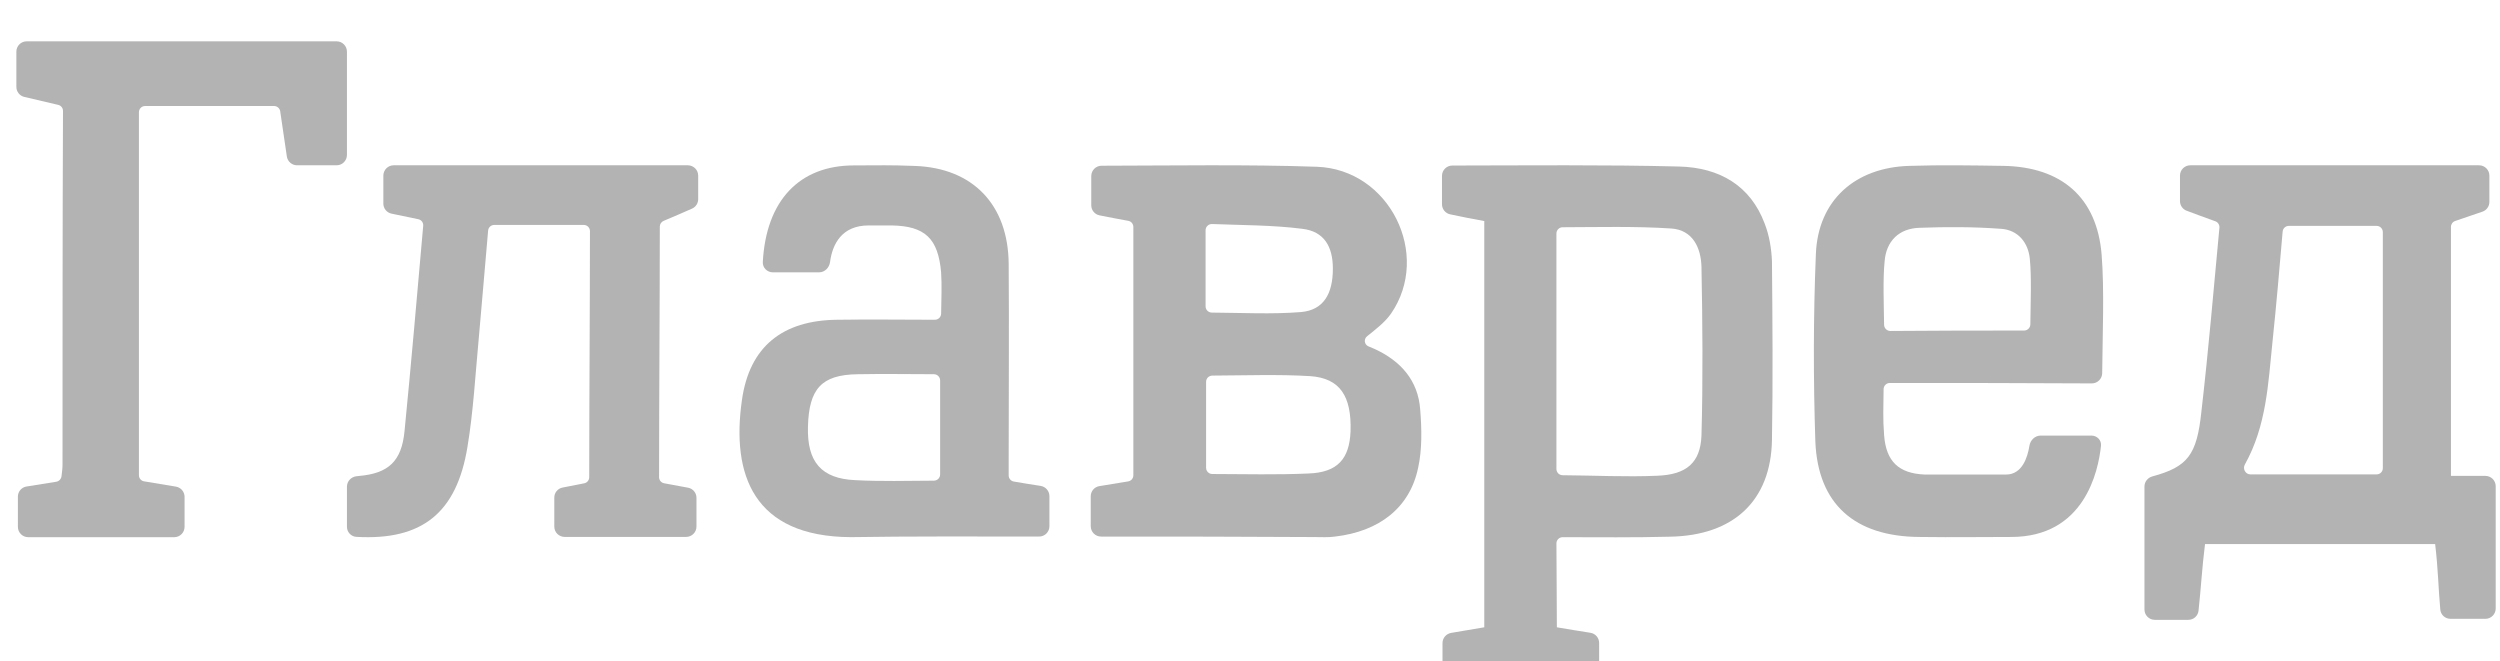 <?xml version="1.0" encoding="UTF-8"?> <svg xmlns="http://www.w3.org/2000/svg" width="121" height="32" viewBox="0 0 121 32" fill="none"> <g clip-path="url(#clip0_264_11025)"> <path fill-rule="evenodd" clip-rule="evenodd" d="M118.626 23.033C119.222 23.033 119.749 23.033 120.292 23.033C120.568 23.033 120.792 23.257 120.792 23.533C120.792 25.533 120.792 27.47 120.792 29.451C120.792 29.727 120.568 29.951 120.292 29.951C119.737 29.951 119.189 29.951 118.603 29.951C118.348 29.951 118.133 29.759 118.11 29.506C118.014 28.44 118.006 27.538 117.861 26.333C114.258 26.333 110.396 26.333 106.723 26.333C106.576 27.506 106.532 28.427 106.409 29.56C106.382 29.811 106.168 30 105.916 30C105.362 30 104.835 30 104.292 30C104.016 30 103.792 29.776 103.792 29.5C103.792 27.505 103.792 25.526 103.792 23.549C103.792 23.318 103.951 23.119 104.174 23.058C105.881 22.594 106.327 22.029 106.547 19.929C106.891 16.953 107.145 13.953 107.42 11.021C107.433 10.884 107.35 10.755 107.22 10.709C106.761 10.546 106.186 10.332 105.833 10.199C105.639 10.126 105.511 9.941 105.511 9.733C105.511 9.417 105.511 8.933 105.511 8.5C105.511 8.224 105.735 8 106.011 8C110.688 8 115.288 8 119.986 8C120.262 8 120.486 8.224 120.486 8.5V9.773C120.486 9.985 120.353 10.174 120.152 10.244C119.802 10.366 119.246 10.558 118.834 10.694C118.71 10.735 118.626 10.851 118.626 10.981C118.626 14.965 118.626 18.928 118.626 23.033ZM115.329 11.233C115.329 11.068 115.195 10.933 115.029 10.933C113.584 10.933 112.205 10.933 110.778 10.933C110.623 10.933 110.493 11.053 110.48 11.208C110.324 13.03 110.182 14.694 109.985 16.58C109.781 18.534 109.704 20.598 108.651 22.483C108.534 22.692 108.68 22.96 108.919 22.96C111.013 22.96 113.023 22.96 115.029 22.96C115.195 22.96 115.329 22.826 115.329 22.66C115.329 18.808 115.329 15.041 115.329 11.233Z" fill="#B3B3B3"></path> <path fill-rule="evenodd" clip-rule="evenodd" d="M91.467 18.536C91.301 18.536 91.167 18.67 91.166 18.836C91.159 19.741 91.125 20.207 91.192 21.082C91.29 22.315 91.882 22.919 93.164 22.968C95.292 22.968 94.892 22.968 97.092 22.968C97.872 22.968 98.134 22.138 98.223 21.579C98.266 21.306 98.491 21.082 98.767 21.082H101.222C101.497 21.082 101.717 21.303 101.688 21.576C101.558 22.822 100.879 25.989 97.342 25.989C95.345 25.989 94.865 26.013 92.893 25.989C89.762 25.965 87.986 24.394 87.863 21.372C87.764 18.35 87.764 15.329 87.888 12.307C87.986 9.696 89.786 8.1 92.424 8.028C93.928 7.98 95.457 8.004 96.961 8.028C99.772 8.076 101.497 9.551 101.719 12.331C101.855 14.036 101.763 16.201 101.746 18.057C101.744 18.334 101.518 18.559 101.241 18.557C97.985 18.537 94.767 18.536 91.467 18.536ZM97.968 15.998C98.133 15.998 98.267 15.863 98.269 15.698C98.28 14.69 98.332 13.402 98.243 12.524C98.169 11.751 97.676 11.122 96.838 11.074C95.531 10.977 94.224 10.977 92.917 11.025C91.906 11.05 91.29 11.678 91.216 12.645C91.127 13.494 91.179 14.768 91.19 15.719C91.192 15.886 91.328 16.02 91.495 16.019C93.7 15.999 95.845 15.998 97.968 15.998Z" fill="#B3B3B3"></path> <path fill-rule="evenodd" clip-rule="evenodd" d="M75.63 26C75.465 26 75.331 26.134 75.331 26.3C75.334 27.551 75.352 29.231 75.352 30.361C75.898 30.457 76.428 30.538 76.982 30.628C77.222 30.667 77.398 30.876 77.398 31.119C77.398 31.578 77.398 32.033 77.398 32.5C77.398 32.776 77.174 33 76.898 33C74.725 33 72.548 33 70.317 33C70.041 33 69.817 32.776 69.817 32.5C69.817 32.059 69.817 31.602 69.817 31.127C69.817 30.88 69.998 30.67 70.242 30.631C70.751 30.548 71.287 30.455 71.839 30.361C71.839 24.148 71.839 16.983 71.839 10.699C71.289 10.602 70.739 10.49 70.189 10.374C69.957 10.326 69.792 10.122 69.792 9.885C69.792 9.422 69.792 8.953 69.792 8.512C69.792 8.236 70.016 8.012 70.292 8.012C73.867 8.008 77.716 7.968 81.265 8.06C83.236 8.108 84.727 8.996 85.409 10.819C85.636 11.394 85.738 12.042 85.763 12.642C85.788 15.424 85.813 18.516 85.763 21.298C85.712 24.225 83.918 25.928 80.81 25.976C79.113 26.021 77.375 26.002 75.63 26ZM75.331 22.7C75.331 22.866 75.465 23 75.63 23.001C77.172 23.011 78.708 23.093 80.203 23.026C81.618 22.977 82.301 22.402 82.351 21.082C82.427 18.468 82.402 15.52 82.351 12.905C82.326 12.018 81.947 11.13 80.886 11.059C79.141 10.945 77.377 10.994 75.63 10.999C75.465 11 75.331 11.134 75.331 11.3C75.331 15.002 75.331 18.955 75.331 22.7Z" fill="#B3B3B3"></path> <path fill-rule="evenodd" clip-rule="evenodd" d="M53.292 25.97C53.016 25.97 52.792 25.746 52.792 25.469C52.792 24.966 52.792 24.496 52.792 24.019C52.792 23.777 52.965 23.57 53.204 23.529C53.662 23.451 54.118 23.38 54.604 23.3C54.748 23.277 54.854 23.152 54.854 23.005C54.854 19.02 54.854 15.013 54.854 10.983C54.854 10.838 54.75 10.714 54.607 10.688C54.144 10.604 53.688 10.518 53.216 10.423C52.983 10.376 52.817 10.172 52.817 9.935C52.817 9.467 52.817 8.984 52.817 8.522C52.817 8.246 53.041 8.022 53.317 8.021C56.721 8.015 60.352 7.954 63.732 8.071C67.253 8.193 69.29 12.319 67.328 15.176C67.029 15.603 66.603 15.921 66.164 16.278C65.998 16.413 66.031 16.673 66.226 16.761C66.323 16.804 66.423 16.847 66.523 16.886C67.806 17.472 68.636 18.424 68.737 19.816C68.812 20.744 68.837 21.745 68.636 22.648C68.234 24.578 66.75 25.725 64.612 25.97C64.285 26.018 63.958 25.994 63.631 25.994C60.199 25.971 56.788 25.97 53.292 25.97ZM58.675 18.179C58.509 18.18 58.375 18.314 58.375 18.48C58.375 19.94 58.375 21.294 58.375 22.642C58.375 22.807 58.509 22.942 58.675 22.942C60.257 22.947 61.816 22.986 63.33 22.917C64.738 22.868 65.316 22.209 65.367 20.866C65.417 19.181 64.864 18.302 63.405 18.204C61.842 18.112 60.28 18.172 58.675 18.179ZM58.35 14.828C58.35 14.993 58.484 15.127 58.65 15.129C60.128 15.139 61.564 15.218 62.977 15.103C64.059 15.005 64.511 14.224 64.511 13.003C64.511 11.929 64.084 11.196 63.028 11.074C61.595 10.892 60.141 10.901 58.664 10.843C58.493 10.837 58.35 10.973 58.35 11.144C58.35 12.447 58.35 13.633 58.35 14.828Z" fill="#B3B3B3"></path> <path fill-rule="evenodd" clip-rule="evenodd" d="M45.25 15.476C45.415 15.476 45.55 15.342 45.551 15.176C45.56 14.452 45.592 13.826 45.55 13.181C45.405 11.546 44.78 10.936 43.145 10.911C41.826 10.911 42.753 10.911 42.042 10.911C40.745 10.911 40.288 11.813 40.174 12.683C40.138 12.957 39.918 13.181 39.642 13.181H37.407C37.131 13.181 36.905 12.957 36.92 12.681C37.08 9.708 38.687 8.006 41.331 8.006C42.654 8.006 42.977 7.982 44.275 8.031C47.089 8.128 48.796 9.91 48.82 12.767C48.844 15.916 48.82 19.065 48.82 22.214C48.82 22.476 48.82 22.738 48.82 23.012C48.82 23.157 48.925 23.282 49.069 23.307C49.517 23.384 49.933 23.452 50.364 23.517C50.61 23.555 50.792 23.765 50.792 24.014C50.792 24.469 50.792 24.939 50.792 25.47C50.792 25.746 50.569 25.97 50.292 25.969C47.473 25.967 43.895 25.952 41.173 25.998C36.442 25.97 35.402 22.946 35.907 19.382C36.267 16.77 37.879 15.501 40.524 15.476C42.066 15.453 43.607 15.474 45.25 15.476ZM45.202 23.264C45.367 23.264 45.502 23.129 45.502 22.964C45.502 21.417 45.502 19.94 45.502 18.413C45.502 18.247 45.367 18.113 45.202 18.112C43.938 18.109 42.713 18.09 41.51 18.113C39.754 18.137 39.153 18.821 39.105 20.651C39.057 22.36 39.754 23.166 41.389 23.239C42.641 23.307 43.892 23.27 45.202 23.264Z" fill="#B3B3B3"></path> <path fill-rule="evenodd" clip-rule="evenodd" d="M17.247 25.984C16.989 25.969 16.792 25.752 16.792 25.495C16.792 24.851 16.792 24.199 16.792 23.555C16.792 23.291 16.998 23.075 17.262 23.049C17.299 23.045 17.334 23.041 17.363 23.038C18.792 22.916 19.435 22.334 19.578 20.879C19.903 17.592 20.183 14.327 20.483 10.929C20.497 10.779 20.397 10.643 20.25 10.611C19.82 10.518 19.389 10.432 18.949 10.34C18.718 10.292 18.554 10.088 18.554 9.853C18.554 9.396 18.554 8.955 18.554 8.5C18.554 8.224 18.779 8 19.056 8C23.771 8 28.471 8 33.289 8C33.567 8 33.792 8.224 33.792 8.5V9.641C33.792 9.838 33.676 10.017 33.495 10.097C33.15 10.249 32.57 10.504 32.123 10.688C32.01 10.735 31.935 10.845 31.935 10.967C31.934 14.858 31.901 19.091 31.899 23.097C31.899 23.24 32.001 23.363 32.143 23.39C32.536 23.465 32.914 23.532 33.303 23.605C33.539 23.649 33.709 23.855 33.709 24.094C33.709 24.551 33.709 25.012 33.709 25.487C33.709 25.763 33.484 25.987 33.206 25.987C31.271 25.987 29.318 25.987 27.331 25.987C27.053 25.987 26.828 25.763 26.828 25.487C26.828 25.036 26.828 24.572 26.828 24.084C26.828 23.849 26.991 23.646 27.222 23.599C27.566 23.529 27.913 23.464 28.277 23.392C28.418 23.364 28.518 23.241 28.518 23.099C28.52 19.197 28.552 15.112 28.554 11.186C28.554 11.021 28.419 10.886 28.252 10.886C26.824 10.886 25.409 10.886 23.925 10.886C23.769 10.886 23.638 11.005 23.625 11.159C23.468 12.909 23.331 14.639 23.173 16.368C23.006 18.138 22.911 19.909 22.625 21.631C22.102 24.828 20.427 26.166 17.247 25.984Z" fill="#B3B3B3"></path> <path fill-rule="evenodd" clip-rule="evenodd" d="M14.378 8C14.13 8 13.919 7.818 13.883 7.572C13.774 6.818 13.674 6.136 13.562 5.387C13.54 5.24 13.414 5.131 13.266 5.131C11.152 5.131 9.116 5.131 7.024 5.131C6.858 5.131 6.724 5.265 6.724 5.431C6.724 11.114 6.724 17.298 6.724 23.002C6.724 23.148 6.829 23.273 6.974 23.297C7.478 23.382 7.984 23.467 8.511 23.552C8.754 23.591 8.933 23.801 8.933 24.047C8.933 24.535 8.933 24.986 8.933 25.5C8.933 25.776 8.709 26 8.433 26C6.104 26 3.771 26 1.366 26C1.09 26 0.866 25.776 0.866 25.5C0.866 25.011 0.866 24.551 0.866 24.037C0.866 23.795 1.039 23.588 1.278 23.548C1.744 23.469 2.217 23.398 2.722 23.317C2.857 23.295 2.96 23.185 2.977 23.049C3.001 22.859 3.026 22.669 3.026 22.479C3.026 17.169 3.026 10.712 3.049 5.369C3.05 5.229 2.954 5.108 2.818 5.076L1.177 4.691C0.951 4.638 0.792 4.437 0.792 4.205C0.792 4.01 0.792 3.72 0.792 3.286C0.792 3.028 0.792 2.77 0.792 2.5C0.792 2.224 1.016 2 1.292 2C6.274 2 11.31 2 16.292 2C16.568 2 16.792 2.224 16.792 2.5C16.792 4.188 16.792 5.795 16.792 7.5C16.792 7.776 16.568 8 16.292 8C15.667 8 15.025 8 14.378 8Z" fill="#B3B3B3"></path> </g> <defs> <clipPath id="clip0_264_11025"> <rect width="120" height="32" fill="white" transform="translate(0.792)"></rect> </clipPath> </defs> </svg> 